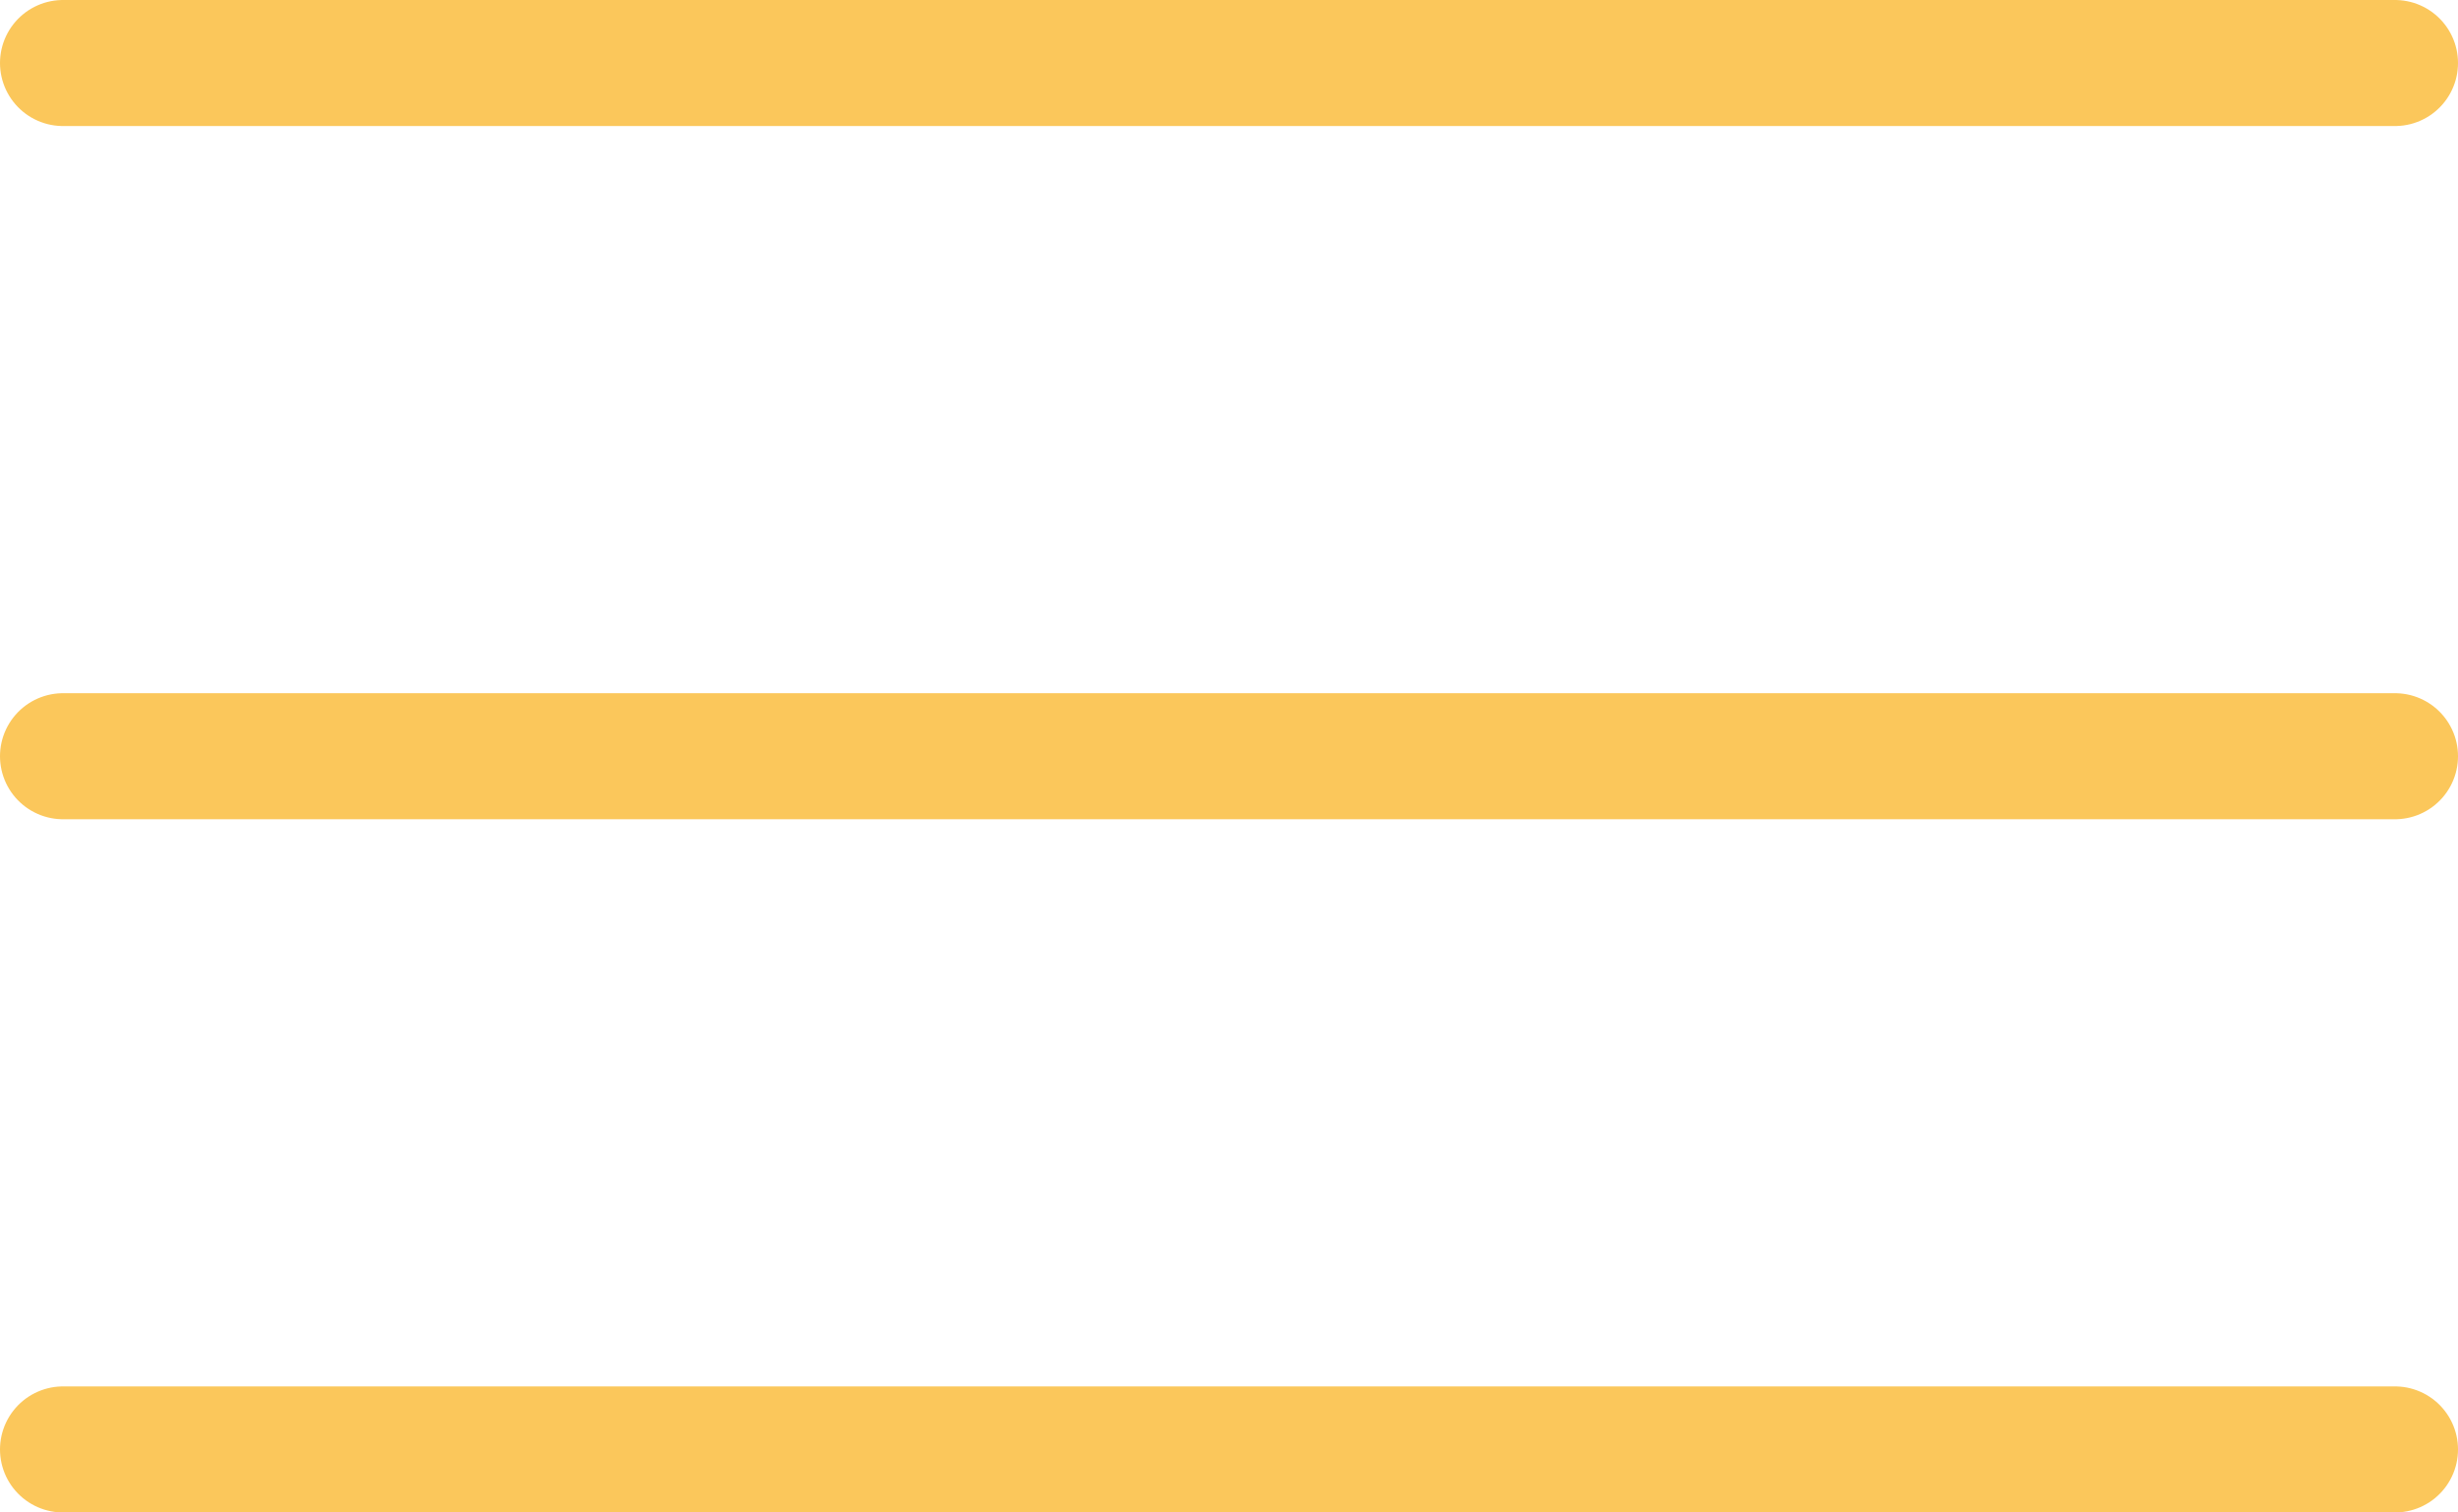 <?xml version="1.0" encoding="UTF-8"?> <svg xmlns="http://www.w3.org/2000/svg" width="39" height="24" viewBox="0 0 39 24" fill="none"><path d="M1 1H38" stroke="#FBC75B" stroke-width="2" stroke-linecap="round"></path><path d="M1 23H38" stroke="#FBC75B" stroke-width="2" stroke-linecap="round"></path><path d="M1 12H38" stroke="#FBC75B" stroke-width="2" stroke-linecap="round"></path></svg> 